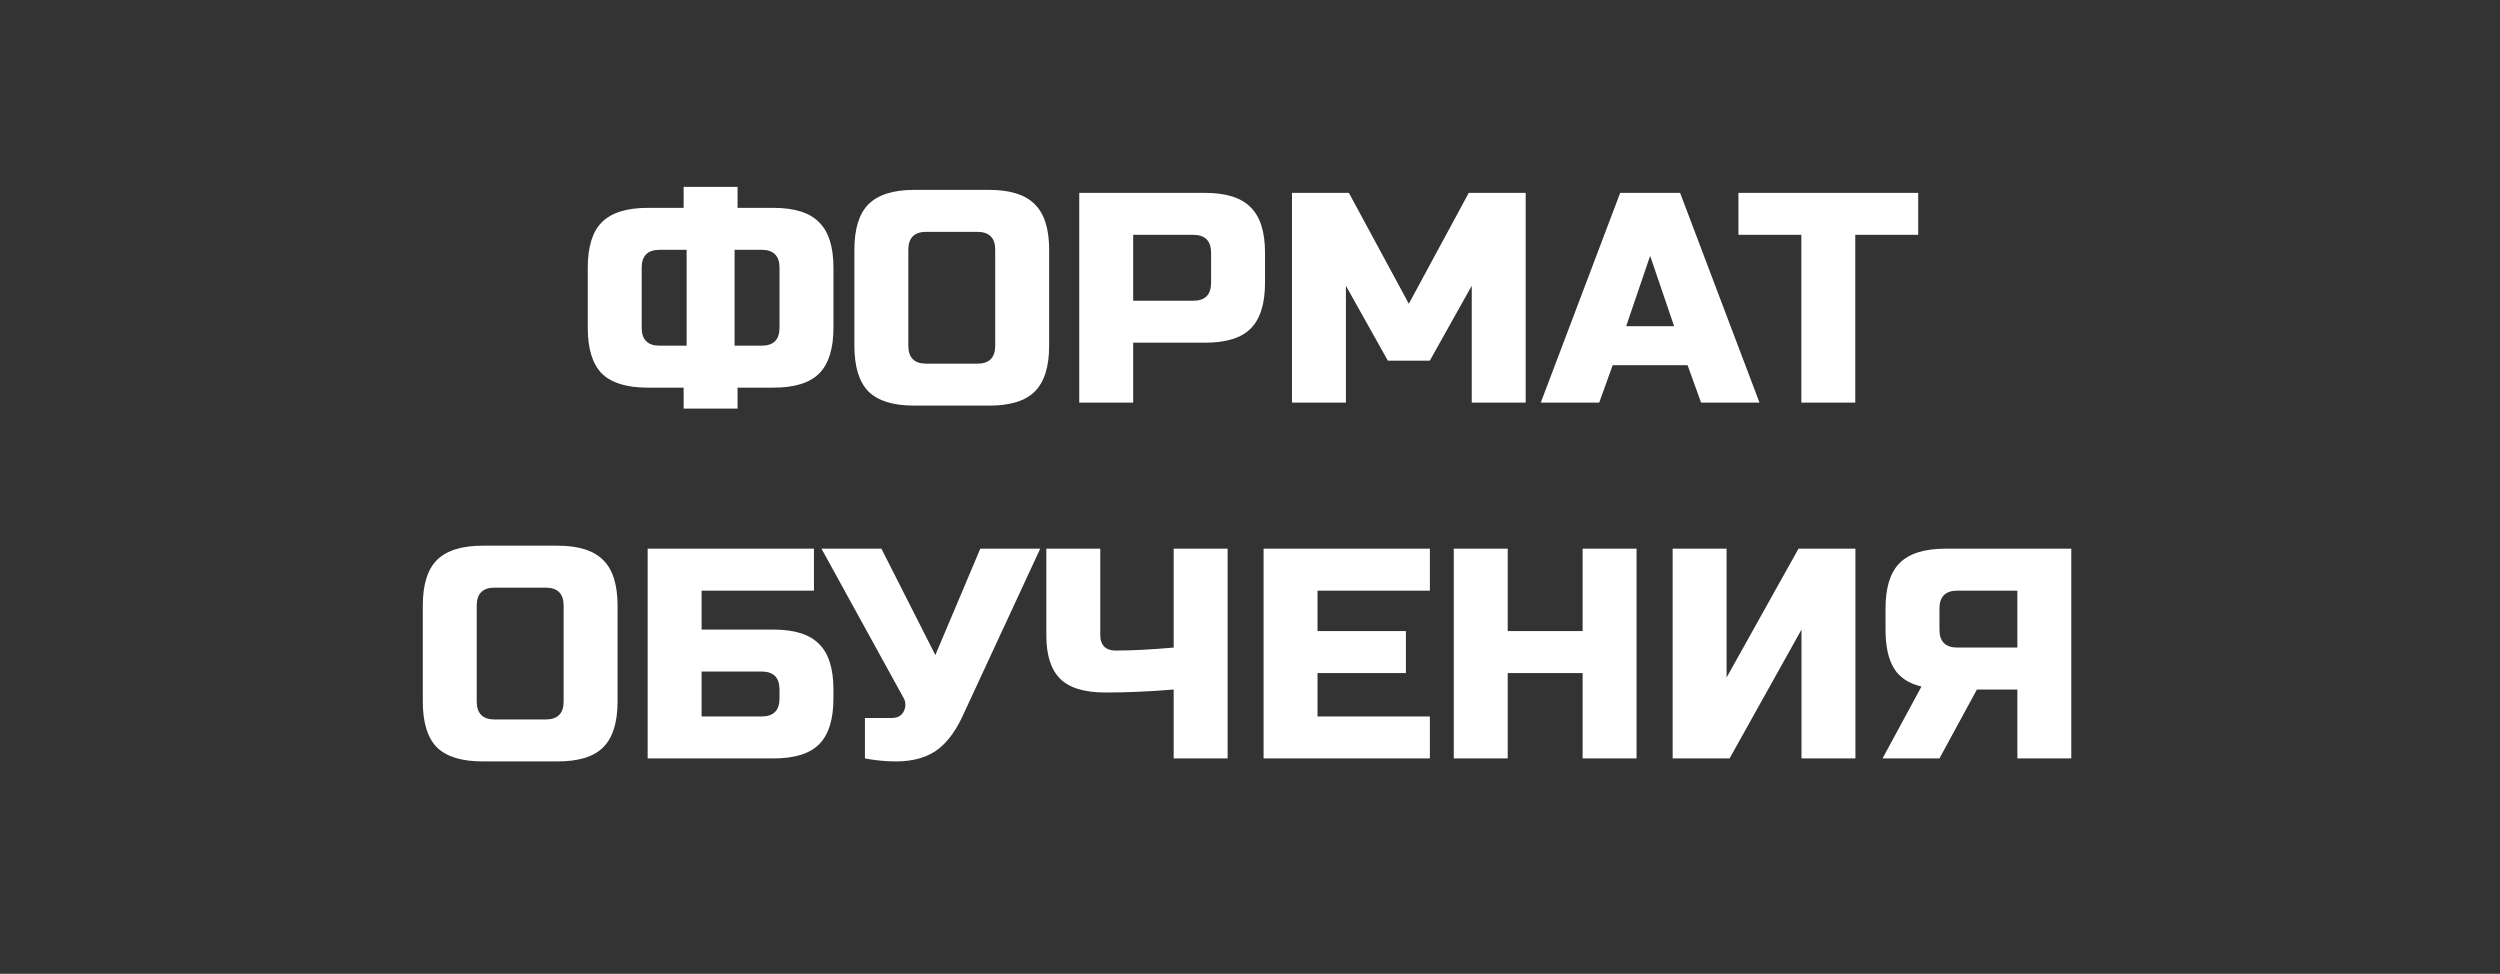 <?xml version="1.0" encoding="UTF-8"?> <svg xmlns="http://www.w3.org/2000/svg" width="267" height="104" viewBox="0 0 267 104" fill="none"><rect x="0" y="0" width="267" height="104" fill="#333333" stroke="none"/> <path d="M89.013 35C89.013 37.24 88.501 38.872 87.477 39.896C86.474 40.899 84.853 41.4 82.612 41.4H78.772V43.64H73.013V41.4H69.172C66.933 41.4 65.3 40.899 64.276 39.896C63.274 38.872 62.773 37.24 62.773 35V28.6C62.773 26.36 63.274 24.739 64.276 23.736C65.3 22.712 66.933 22.2 69.172 22.2H73.013V19.96H78.772V22.2H82.612C84.853 22.2 86.474 22.712 87.477 23.736C88.501 24.739 89.013 26.36 89.013 28.6V35ZM83.252 28.6C83.252 27.32 82.612 26.68 81.332 26.68H78.453V36.92H81.332C82.612 36.92 83.252 36.28 83.252 35V28.6ZM68.532 35C68.532 36.28 69.172 36.92 70.453 36.92H73.332V26.68H70.453C69.172 26.68 68.532 27.32 68.532 28.6V35ZM106.289 26.68C106.289 25.4 105.649 24.76 104.369 24.76H98.929C97.649 24.76 97.009 25.4 97.009 26.68V36.92C97.009 38.2 97.649 38.84 98.929 38.84H104.369C105.649 38.84 106.289 38.2 106.289 36.92V26.68ZM112.049 36.92C112.049 39.16 111.537 40.792 110.513 41.816C109.51 42.819 107.889 43.32 105.649 43.32H97.649C95.409 43.32 93.777 42.819 92.753 41.816C91.75 40.792 91.249 39.16 91.249 36.92V26.68C91.249 24.44 91.75 22.819 92.753 21.816C93.777 20.792 95.409 20.28 97.649 20.28H105.649C107.889 20.28 109.51 20.792 110.513 21.816C111.537 22.819 112.049 24.44 112.049 26.68V36.92ZM115.264 20.6H128.704C130.944 20.6 132.565 21.112 133.568 22.136C134.592 23.139 135.104 24.76 135.104 27V30.2C135.104 32.44 134.592 34.072 133.568 35.096C132.565 36.099 130.944 36.6 128.704 36.6H121.024V43H115.264V20.6ZM129.344 27C129.344 25.72 128.704 25.08 127.424 25.08H121.024V32.12H127.424C128.704 32.12 129.344 31.48 129.344 30.2V27ZM157.183 30.52L152.703 38.52H148.223L143.743 30.52V43H137.983V20.6H144.062L150.463 32.44L156.863 20.6H162.943V43H157.183V30.52ZM170.795 43H164.555L173.035 20.6H179.435L187.915 43H181.675L180.235 39H172.235L170.795 43ZM173.675 34.84H178.795L176.235 27.32L173.675 34.84ZM198.144 43H192.384V25.08H185.664V20.6H204.864V25.08H198.144V43ZM60.195 64.68C60.195 63.4 59.555 62.76 58.275 62.76H52.835C51.555 62.76 50.915 63.4 50.915 64.68V74.92C50.915 76.2 51.555 76.84 52.835 76.84H58.275C59.555 76.84 60.195 76.2 60.195 74.92V64.68ZM65.955 74.92C65.955 77.16 65.443 78.792 64.419 79.816C63.416 80.819 61.795 81.32 59.555 81.32H51.555C49.315 81.32 47.683 80.819 46.659 79.816C45.656 78.792 45.155 77.16 45.155 74.92V64.68C45.155 62.44 45.656 60.819 46.659 59.816C47.683 58.792 49.315 58.28 51.555 58.28H59.555C61.795 58.28 63.416 58.792 64.419 59.816C65.443 60.819 65.955 62.44 65.955 64.68V74.92ZM74.93 67.24H82.61C84.85 67.24 86.471 67.752 87.474 68.776C88.498 69.779 89.01 71.4 89.01 73.64V74.6C89.01 76.84 88.498 78.472 87.474 79.496C86.471 80.499 84.85 81 82.61 81H69.17V58.6H86.93V63.08H74.93V67.24ZM83.25 73.64C83.25 72.36 82.61 71.72 81.33 71.72H74.93V76.52H81.33C82.61 76.52 83.25 75.88 83.25 74.6V73.64ZM95.671 81.32C94.604 81.32 93.506 81.213 92.375 81V76.68H95.255C95.874 76.68 96.3 76.435 96.535 75.944C96.642 75.731 96.695 75.507 96.695 75.272C96.695 75.016 96.642 74.792 96.535 74.6L87.735 58.6H94.135L99.895 69.96L104.695 58.6H111.095L102.935 76.2C102.188 77.885 101.292 79.144 100.247 79.976C99.095 80.872 97.57 81.32 95.671 81.32ZM125.349 73.64C122.789 73.853 120.367 73.96 118.085 73.96C115.823 73.96 114.202 73.469 113.221 72.488C112.239 71.507 111.749 69.971 111.749 67.88V58.6H117.509V67.88C117.509 68.371 117.647 68.765 117.925 69.064C118.223 69.341 118.618 69.48 119.109 69.48C120.858 69.48 122.938 69.373 125.349 69.16V58.6H131.109V81H125.349V73.64ZM152.711 81H134.951V58.6H152.711V63.08H140.711V67.4H150.151V71.88H140.711V76.52H152.711V81ZM174.784 81H169.024V71.88H161.024V81H155.264V58.6H161.024V67.4H169.024V58.6H174.784V81ZM198.159 81H192.399V67.24L184.719 81H178.639V58.6H184.399V72.36L192.079 58.6H198.159V81ZM221.214 81H215.454V73.64H211.134L207.134 81H201.054L205.214 73.32C203.848 73 202.867 72.349 202.27 71.368C201.672 70.387 201.374 69.011 201.374 67.24V65C201.374 62.76 201.875 61.139 202.878 60.136C203.902 59.112 205.534 58.6 207.774 58.6H221.214V81ZM207.134 67.24C207.134 68.52 207.774 69.16 209.054 69.16H215.454V63.08H209.054C207.774 63.08 207.134 63.72 207.134 65V67.24Z" fill="white"></path> </svg> 